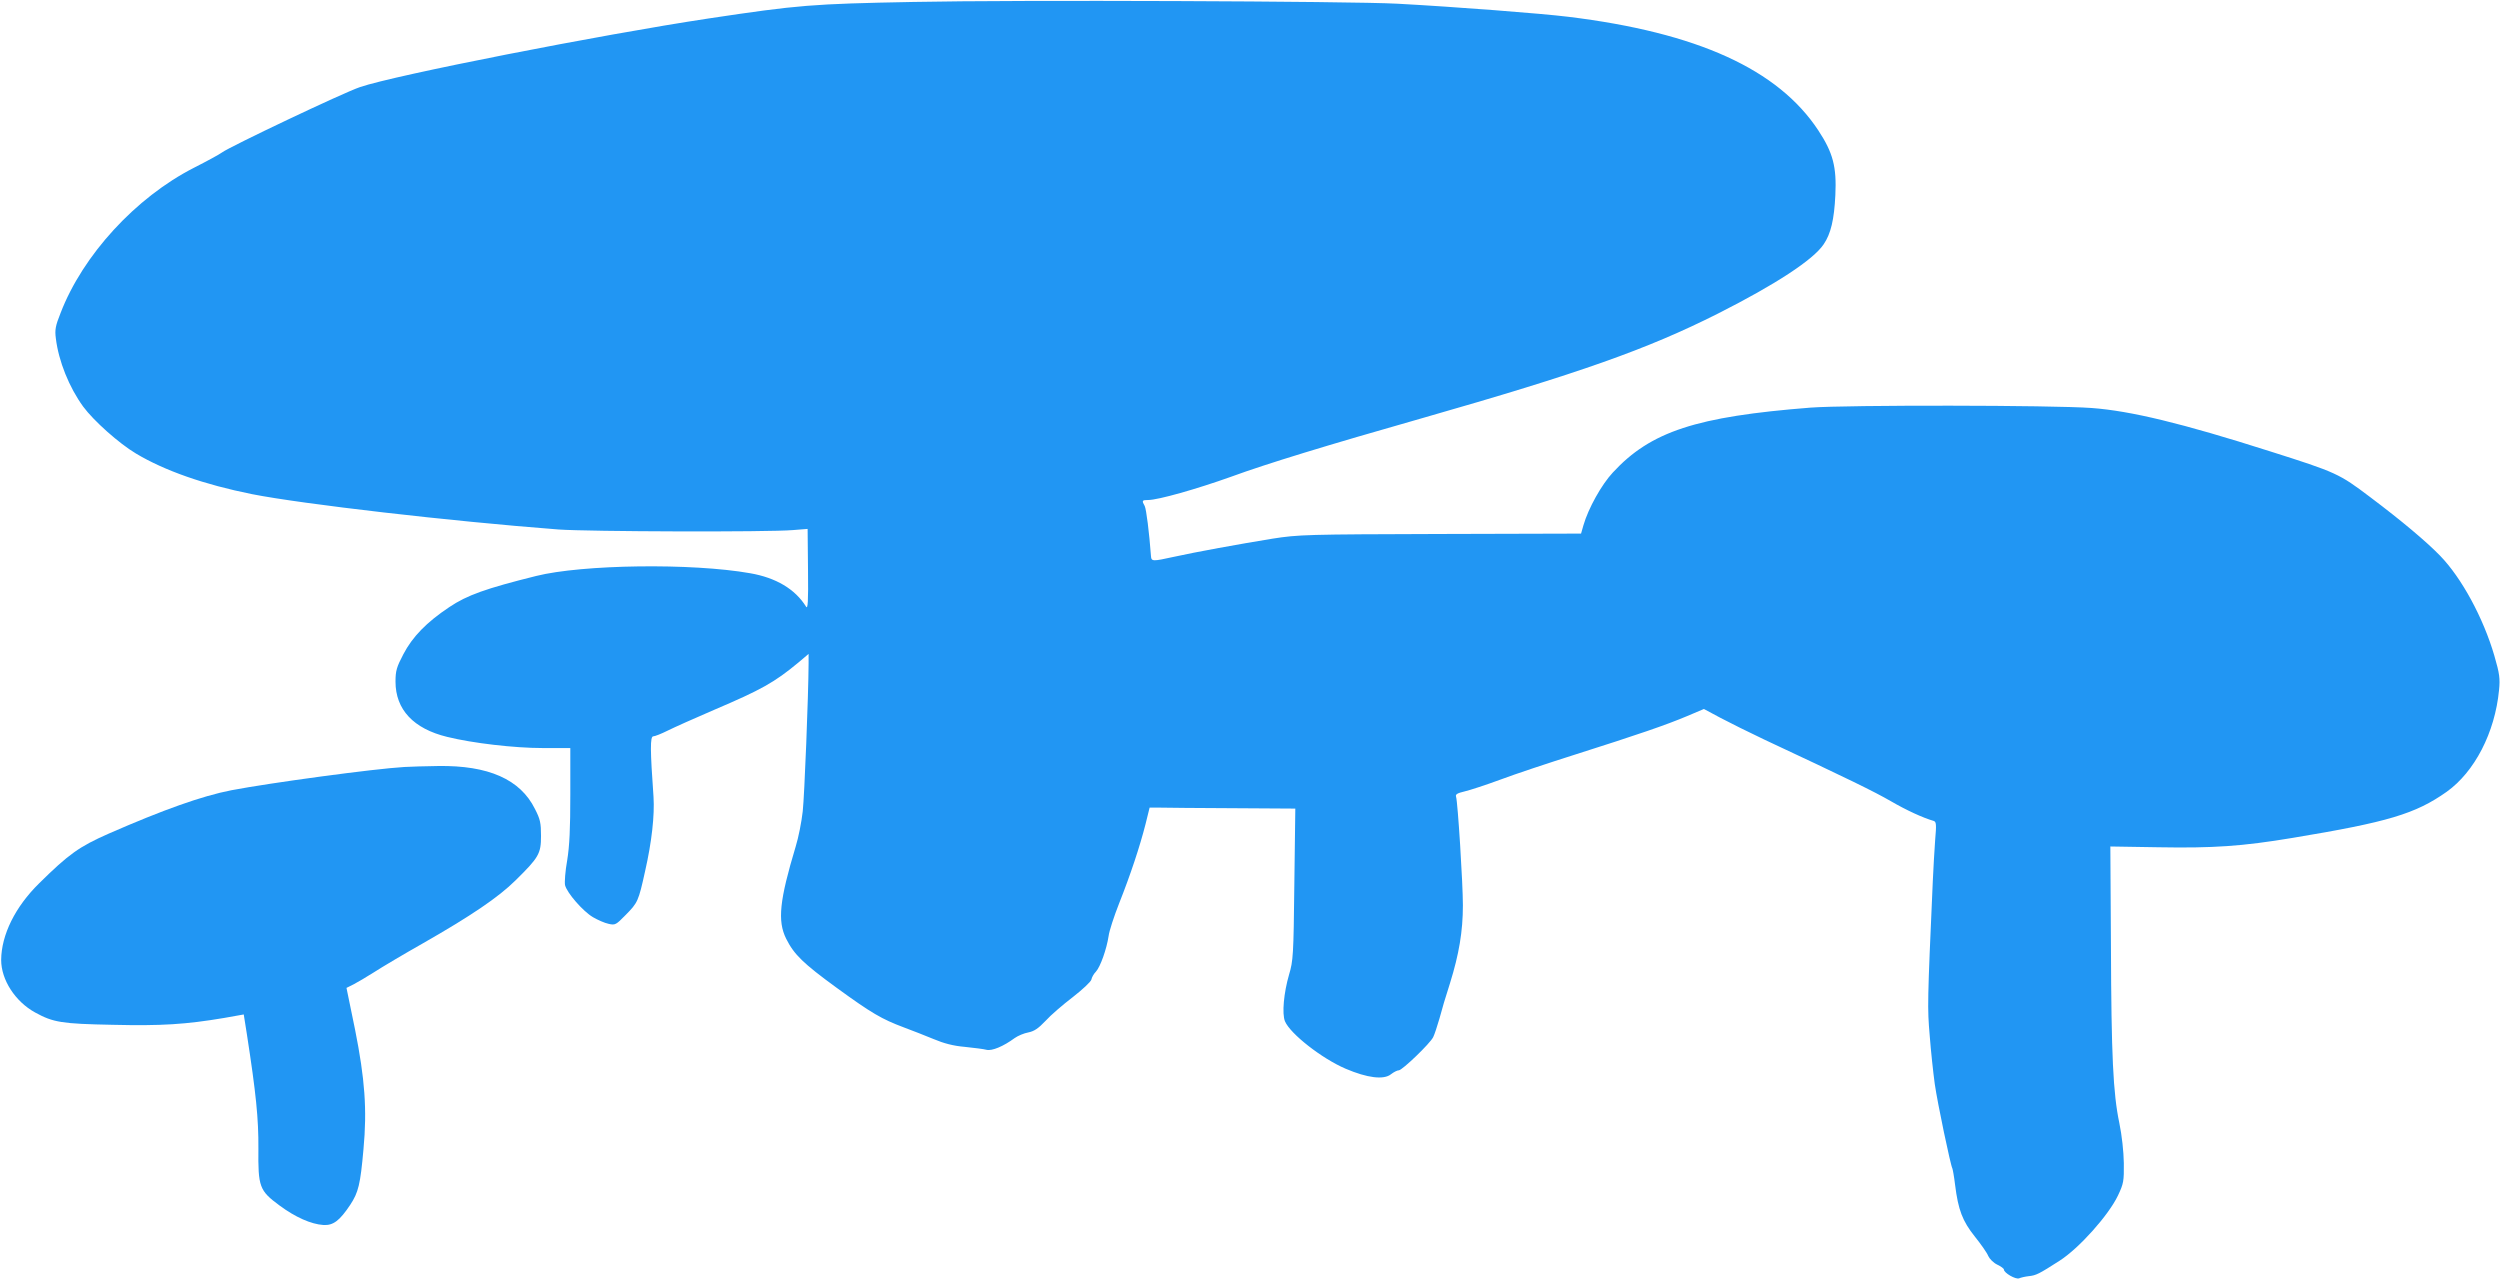 <?xml version="1.0" standalone="no"?>
<!DOCTYPE svg PUBLIC "-//W3C//DTD SVG 20010904//EN"
 "http://www.w3.org/TR/2001/REC-SVG-20010904/DTD/svg10.dtd">
<svg version="1.0" xmlns="http://www.w3.org/2000/svg"
 width="1280pt" height="655pt" viewBox="0 0 1280 655"
 preserveAspectRatio="xMidYMid meet">
<g transform="translate(0,655) scale(0.1,-0.1)"
fill="#2196f3" stroke="none">
<path d="M4675 6540 c-519 -10 -584 -15 -1050 -85 -549 -83 -1605 -290 -1782
-351 -84 -28 -671 -307 -707 -335 -12 -9 -76 -44 -143 -78 -298 -152 -569
-447 -683 -744 -26 -65 -30 -86 -24 -130 14 -116 68 -250 140 -349 54 -73 183
-188 270 -240 147 -88 350 -159 594 -208 258 -51 1020 -139 1570 -181 153 -11
1072 -14 1200 -3 l75 6 2 -208 c2 -166 -1 -205 -10 -190 -56 90 -154 148 -286
171 -299 53 -860 45 -1096 -14 -257 -64 -353 -98 -444 -159 -117 -78 -189
-152 -236 -242 -34 -65 -40 -84 -40 -140 0 -143 92 -241 265 -283 130 -32 343
-57 488 -57 l142 0 0 -237 c0 -178 -4 -263 -16 -338 -10 -55 -14 -112 -11
-127 10 -40 92 -134 143 -164 24 -14 60 -30 80 -34 34 -8 38 -5 88 46 61 62
65 69 99 224 34 149 49 286 43 380 -17 240 -18 310 -1 310 8 0 41 13 73 29 32
16 139 64 237 106 244 104 310 141 433 243 l52 44 0 -49 c-1 -168 -21 -674
-30 -757 -6 -54 -22 -135 -36 -180 -83 -276 -94 -381 -49 -472 41 -82 88 -127
258 -251 180 -131 232 -161 344 -203 43 -16 112 -43 153 -60 52 -22 101 -35
160 -40 47 -5 97 -11 111 -15 28 -7 87 18 144 60 17 12 48 25 70 29 30 6 51
20 88 59 26 29 89 83 140 122 50 39 93 79 95 90 2 11 12 29 23 40 23 25 55
116 65 182 3 26 28 102 54 168 58 146 106 291 135 405 l21 85 52 0 c29 -1 197
-2 373 -3 l321 -2 -5 -388 c-4 -363 -6 -392 -27 -462 -27 -93 -37 -200 -21
-239 27 -64 189 -191 311 -243 110 -47 195 -58 232 -28 14 11 32 20 40 20 17
0 161 138 176 170 7 14 21 57 32 95 10 39 34 120 54 181 46 148 66 265 66 399
0 112 -26 527 -35 556 -4 12 6 18 44 27 26 6 109 33 182 60 74 28 249 86 391
131 315 100 458 149 567 195 l85 36 84 -45 c47 -25 148 -75 226 -112 434 -203
562 -266 647 -315 81 -47 164 -85 219 -101 14 -4 15 -18 8 -98 -4 -52 -9 -146
-12 -209 -28 -629 -28 -649 -16 -791 6 -79 18 -191 26 -249 14 -98 81 -417 90
-432 2 -4 9 -42 14 -84 16 -129 38 -186 101 -265 32 -40 63 -84 69 -100 7 -15
27 -35 46 -44 19 -9 34 -20 34 -25 0 -17 60 -52 78 -45 9 4 31 9 49 11 38 4
52 11 158 79 100 64 251 233 299 334 29 61 31 74 30 166 -1 60 -10 142 -23
205 -32 153 -41 343 -43 911 l-3 505 246 -4 c280 -5 429 5 687 48 489 81 629
123 789 236 143 102 247 303 268 520 6 60 3 84 -24 177 -56 192 -167 398 -278
512 -70 72 -197 179 -358 300 -159 120 -171 126 -515 235 -449 143 -710 206
-910 221 -201 15 -1253 16 -1440 2 -585 -46 -818 -122 -1012 -332 -58 -62
-126 -184 -151 -271 l-12 -42 -720 -2 c-687 -2 -726 -3 -860 -24 -172 -28
-392 -68 -505 -93 -109 -24 -115 -24 -117 4 -9 121 -24 240 -32 256 -16 28
-14 31 18 31 50 0 248 56 424 119 183 67 487 160 982 301 801 229 1149 352
1510 534 297 150 489 276 542 355 37 54 54 127 60 252 7 145 -12 217 -87 331
-206 313 -619 501 -1280 582 -138 17 -579 51 -875 67 -241 13 -1951 20 -2480
9z"/>
<path d="M2070 2623 c-155 -9 -686 -81 -885 -119 -150 -29 -349 -100 -628
-222 -152 -67 -205 -105 -357 -255 -122 -120 -193 -263 -194 -392 0 -102 72
-213 174 -269 93 -51 136 -58 397 -63 249 -6 374 2 570 35 l101 18 16 -101
c47 -304 60 -434 59 -585 -2 -197 5 -216 108 -292 81 -60 162 -96 225 -100 50
-3 83 22 137 103 42 64 52 104 68 285 19 203 7 361 -43 612 l-44 214 38 19
c21 11 68 39 106 63 37 24 148 90 247 146 247 141 387 236 474 322 120 118
131 137 131 228 0 66 -4 86 -31 138 -75 152 -239 224 -496 220 -65 -1 -143 -3
-173 -5z"/>
</g>
</svg>
